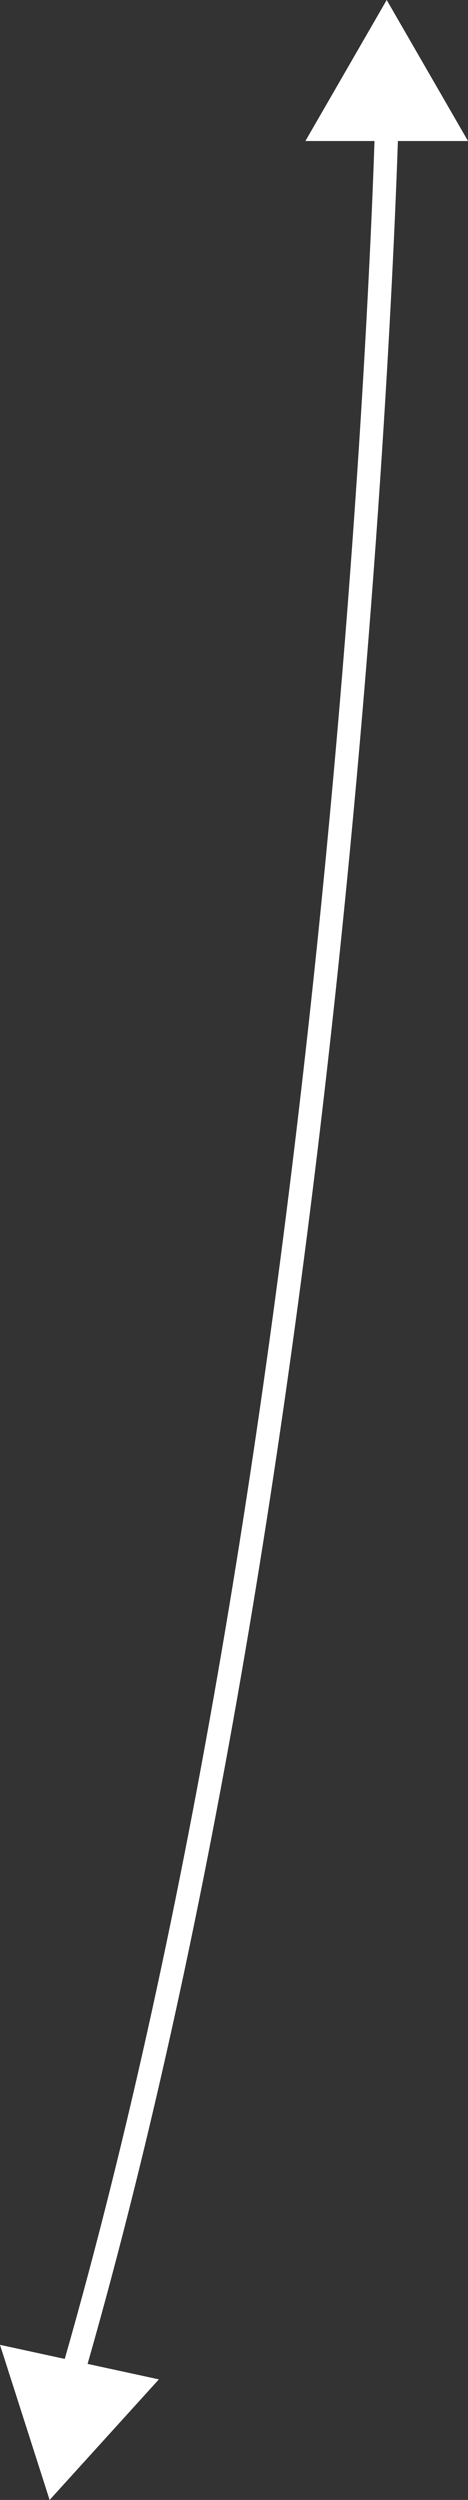 <?xml version="1.0" encoding="UTF-8"?> <svg xmlns="http://www.w3.org/2000/svg" id="_Слой_2" data-name="Слой 2" viewBox="0 0 60.27 321.4"><rect x="0" y="0" width="60.27" height="321.4" fill="#333333" stroke="none"/><defs><style> .cls-1 { fill: #fff; stroke-width: 0px; } </style></defs><g id="_Слой_1-2" data-name="Слой 1"><path class="cls-1" d="M51.24,18.13h9.03L49.8,0l-10.47,18.13h8.9c-.65,19.66-6.6,168.82-39.89,285.14l-8.34-1.81,6.39,19.94,14.07-15.5-9.18-1.99C44.67,187.1,50.6,37.48,51.24,18.13Z"></path></g></svg> 